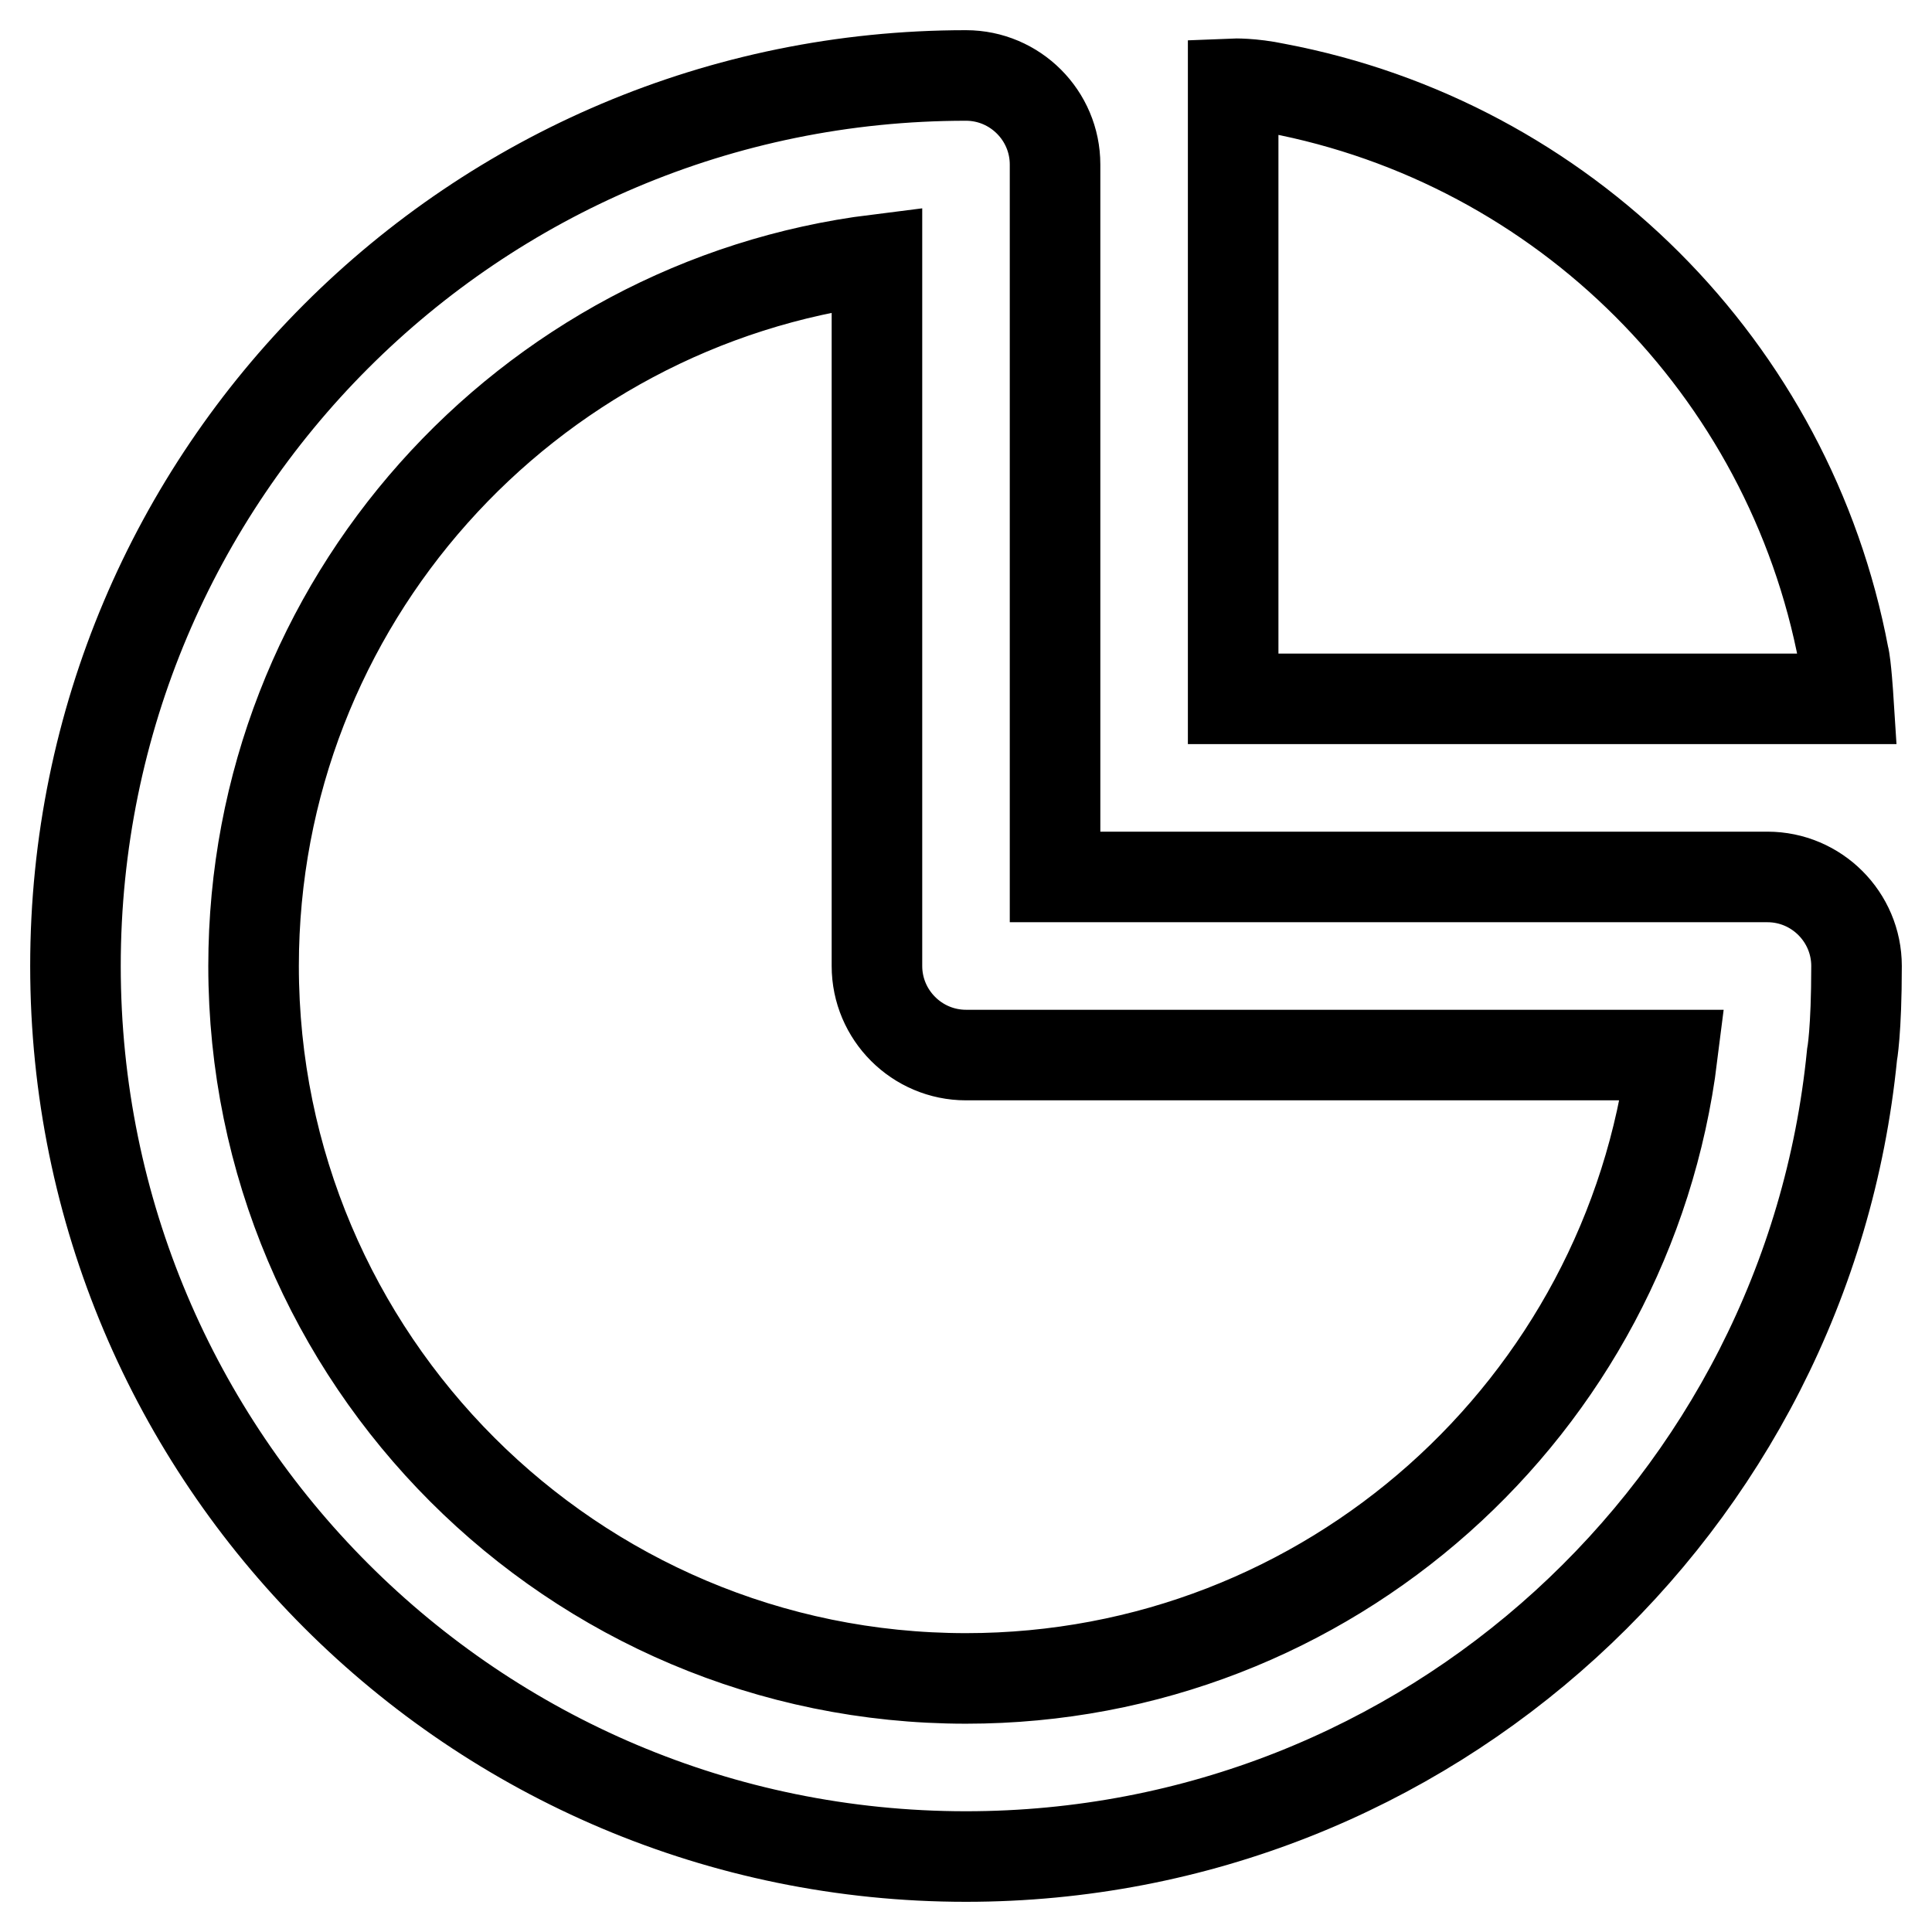 <?xml version="1.0" encoding="utf-8"?>
<!-- Svg Vector Icons : http://www.onlinewebfonts.com/icon -->
<!DOCTYPE svg PUBLIC "-//W3C//DTD SVG 1.1//EN" "http://www.w3.org/Graphics/SVG/1.1/DTD/svg11.dtd">
<svg version="1.1" xmlns="http://www.w3.org/2000/svg" xmlns:xlink="http://www.w3.org/1999/xlink" x="0px" y="0px" viewBox="0 0 256 256" enable-background="new 0 0 256 256" xml:space="preserve">
<g> <path stroke-width="12" fill-opacity="0" stroke="#000000"  d="M163.4,11.1c0,0,2.4-0.1,5.7,0.6c38.1,7.2,68,37.1,75.2,75.2c0.3,1,0.6,5.7,0.6,5.7h-81.5V11.1z M246,128 c0,8.7-0.6,11.8-0.6,11.8C239.5,199.4,189.2,246,128,246c-65.2,0-118-52.8-118-118C10,62.8,62.8,10,128,10l0,0l0,0 c6.5,0,11.8,5.3,11.8,11.8v94.4h94.4C240.7,116.2,246,121.5,246,128z M128,139.8c-6.5,0-11.8-5.3-11.8-11.8V34.4 C69.7,40.2,33.6,79.9,33.6,128c0,52.1,42.3,94.4,94.4,94.4c48.1,0,87.8-36,93.6-82.6H128z"/></g>
</svg>